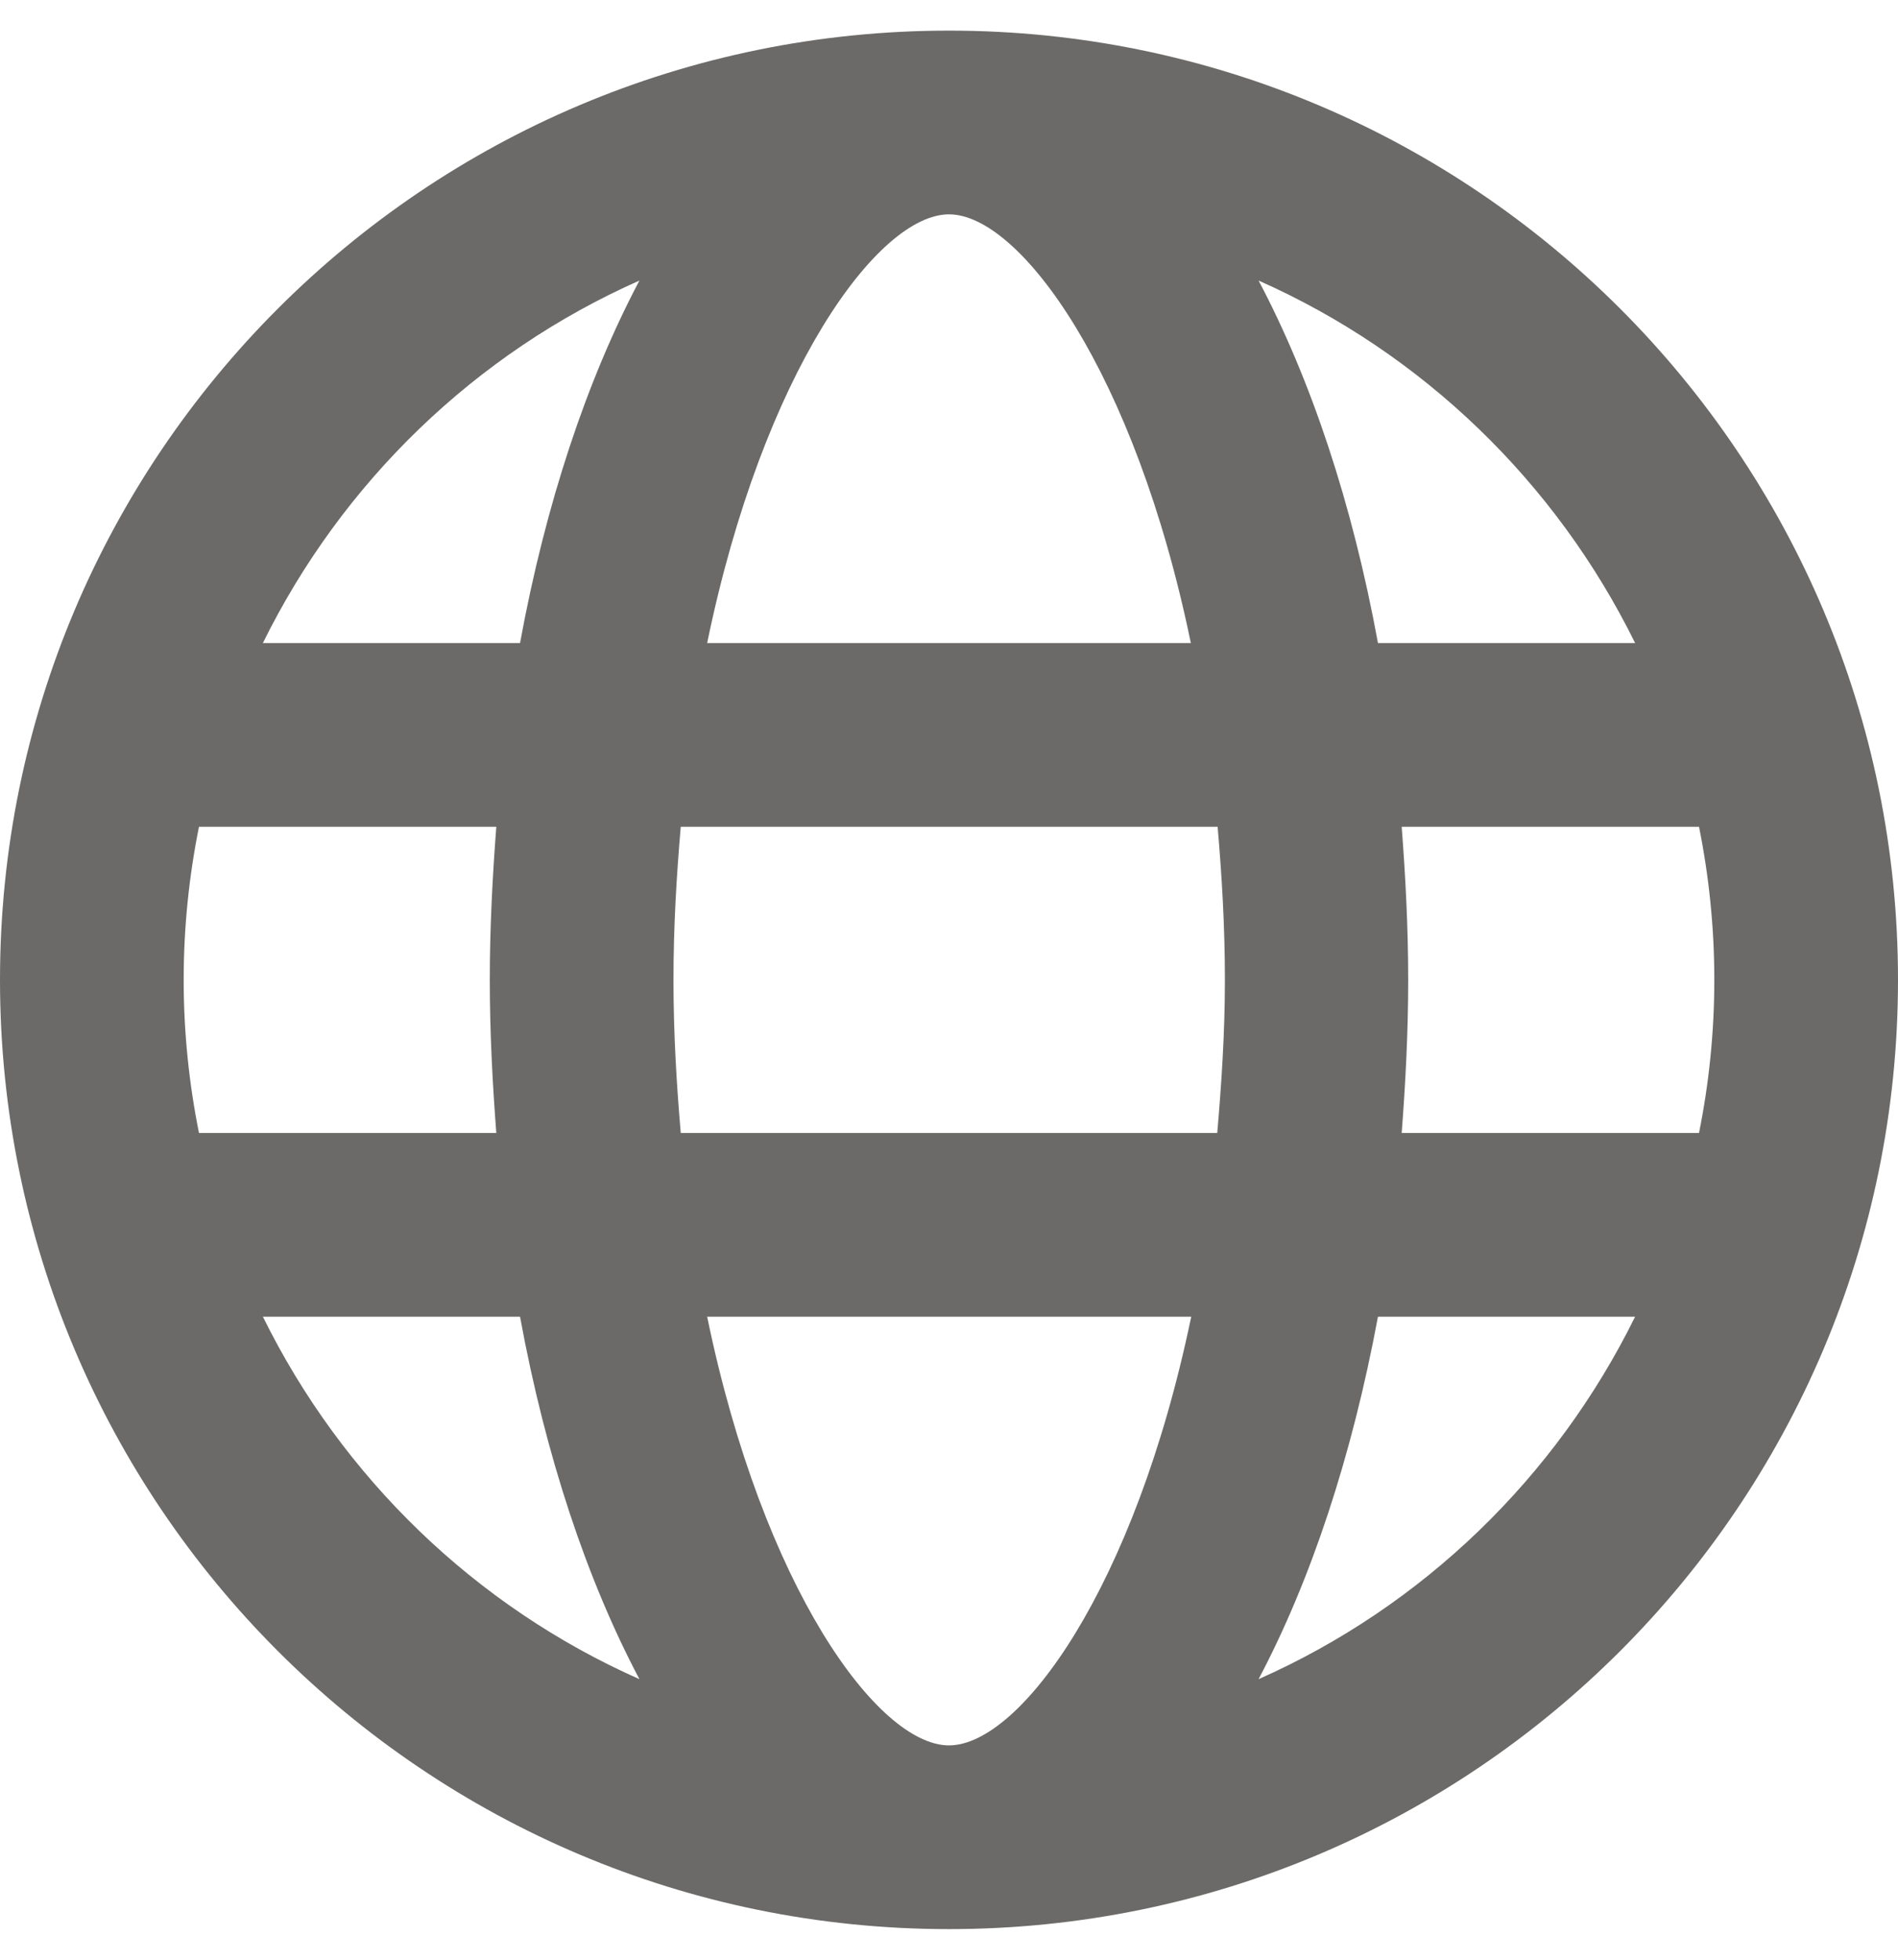<?xml version="1.0" encoding="utf-8"?>
<!-- Generator: Adobe Illustrator 24.3.0, SVG Export Plug-In . SVG Version: 6.00 Build 0)  -->
<svg version="1.1" id="Layer_1" focusable="false" xmlns="http://www.w3.org/2000/svg" xmlns:xlink="http://www.w3.org/1999/xlink"
	 x="0px" y="0px" viewBox="0 0 496 512" style="enable-background:new 0 0 496 512;" xml:space="preserve">
<style type="text/css">
	.st0{fill:#6B6A68;}
</style>
<path class="st0" d="M248,8C111,8,0,119,0,256s111,248,248,248s248-111,248-248S385,8,248,8z M427.3,168h-67.2
	c-6.7-36.5-17.5-68.8-31.2-94.7C371.8,92.3,406.6,126,427.3,168L427.3,168z M248,56c18.6,0,48.6,41.2,63.2,112H184.8
	C199.4,97.2,229.4,56,248,56z M48,256c0-13.7,1.4-27.1,4-40h77.7c-1,13.1-1.7,26.3-1.7,40c0,13.7,0.7,26.9,1.7,40H52
	C49.4,283.1,48,269.7,48,256z M68.7,344h67.2c6.7,36.5,17.5,68.8,31.2,94.7C124.2,419.7,89.4,386,68.7,344z M135.9,168H68.7
	c20.7-42,55.5-75.7,98.4-94.7C153.4,99.2,142.6,131.5,135.9,168L135.9,168z M248,456c-18.6,0-48.6-41.2-63.2-112h126.5
	C296.6,414.8,266.6,456,248,456L248,456z M318.1,296H177.9c-1.1-12.8-1.9-26-1.9-40s0.8-27.2,1.9-40h140.3c1.1,12.8,1.9,26,1.9,40
	S319.2,283.2,318.1,296z M328.9,438.7c13.7-25.9,24.4-58.2,31.2-94.7h67.2C406.6,386,371.8,419.7,328.9,438.7z M366.3,296
	c1-13.1,1.7-26.3,1.7-40s-0.7-26.9-1.7-40H444c2.6,12.9,4,26.3,4,40c0,13.7-1.4,27.1-4,40H366.3z"/>
</svg>
